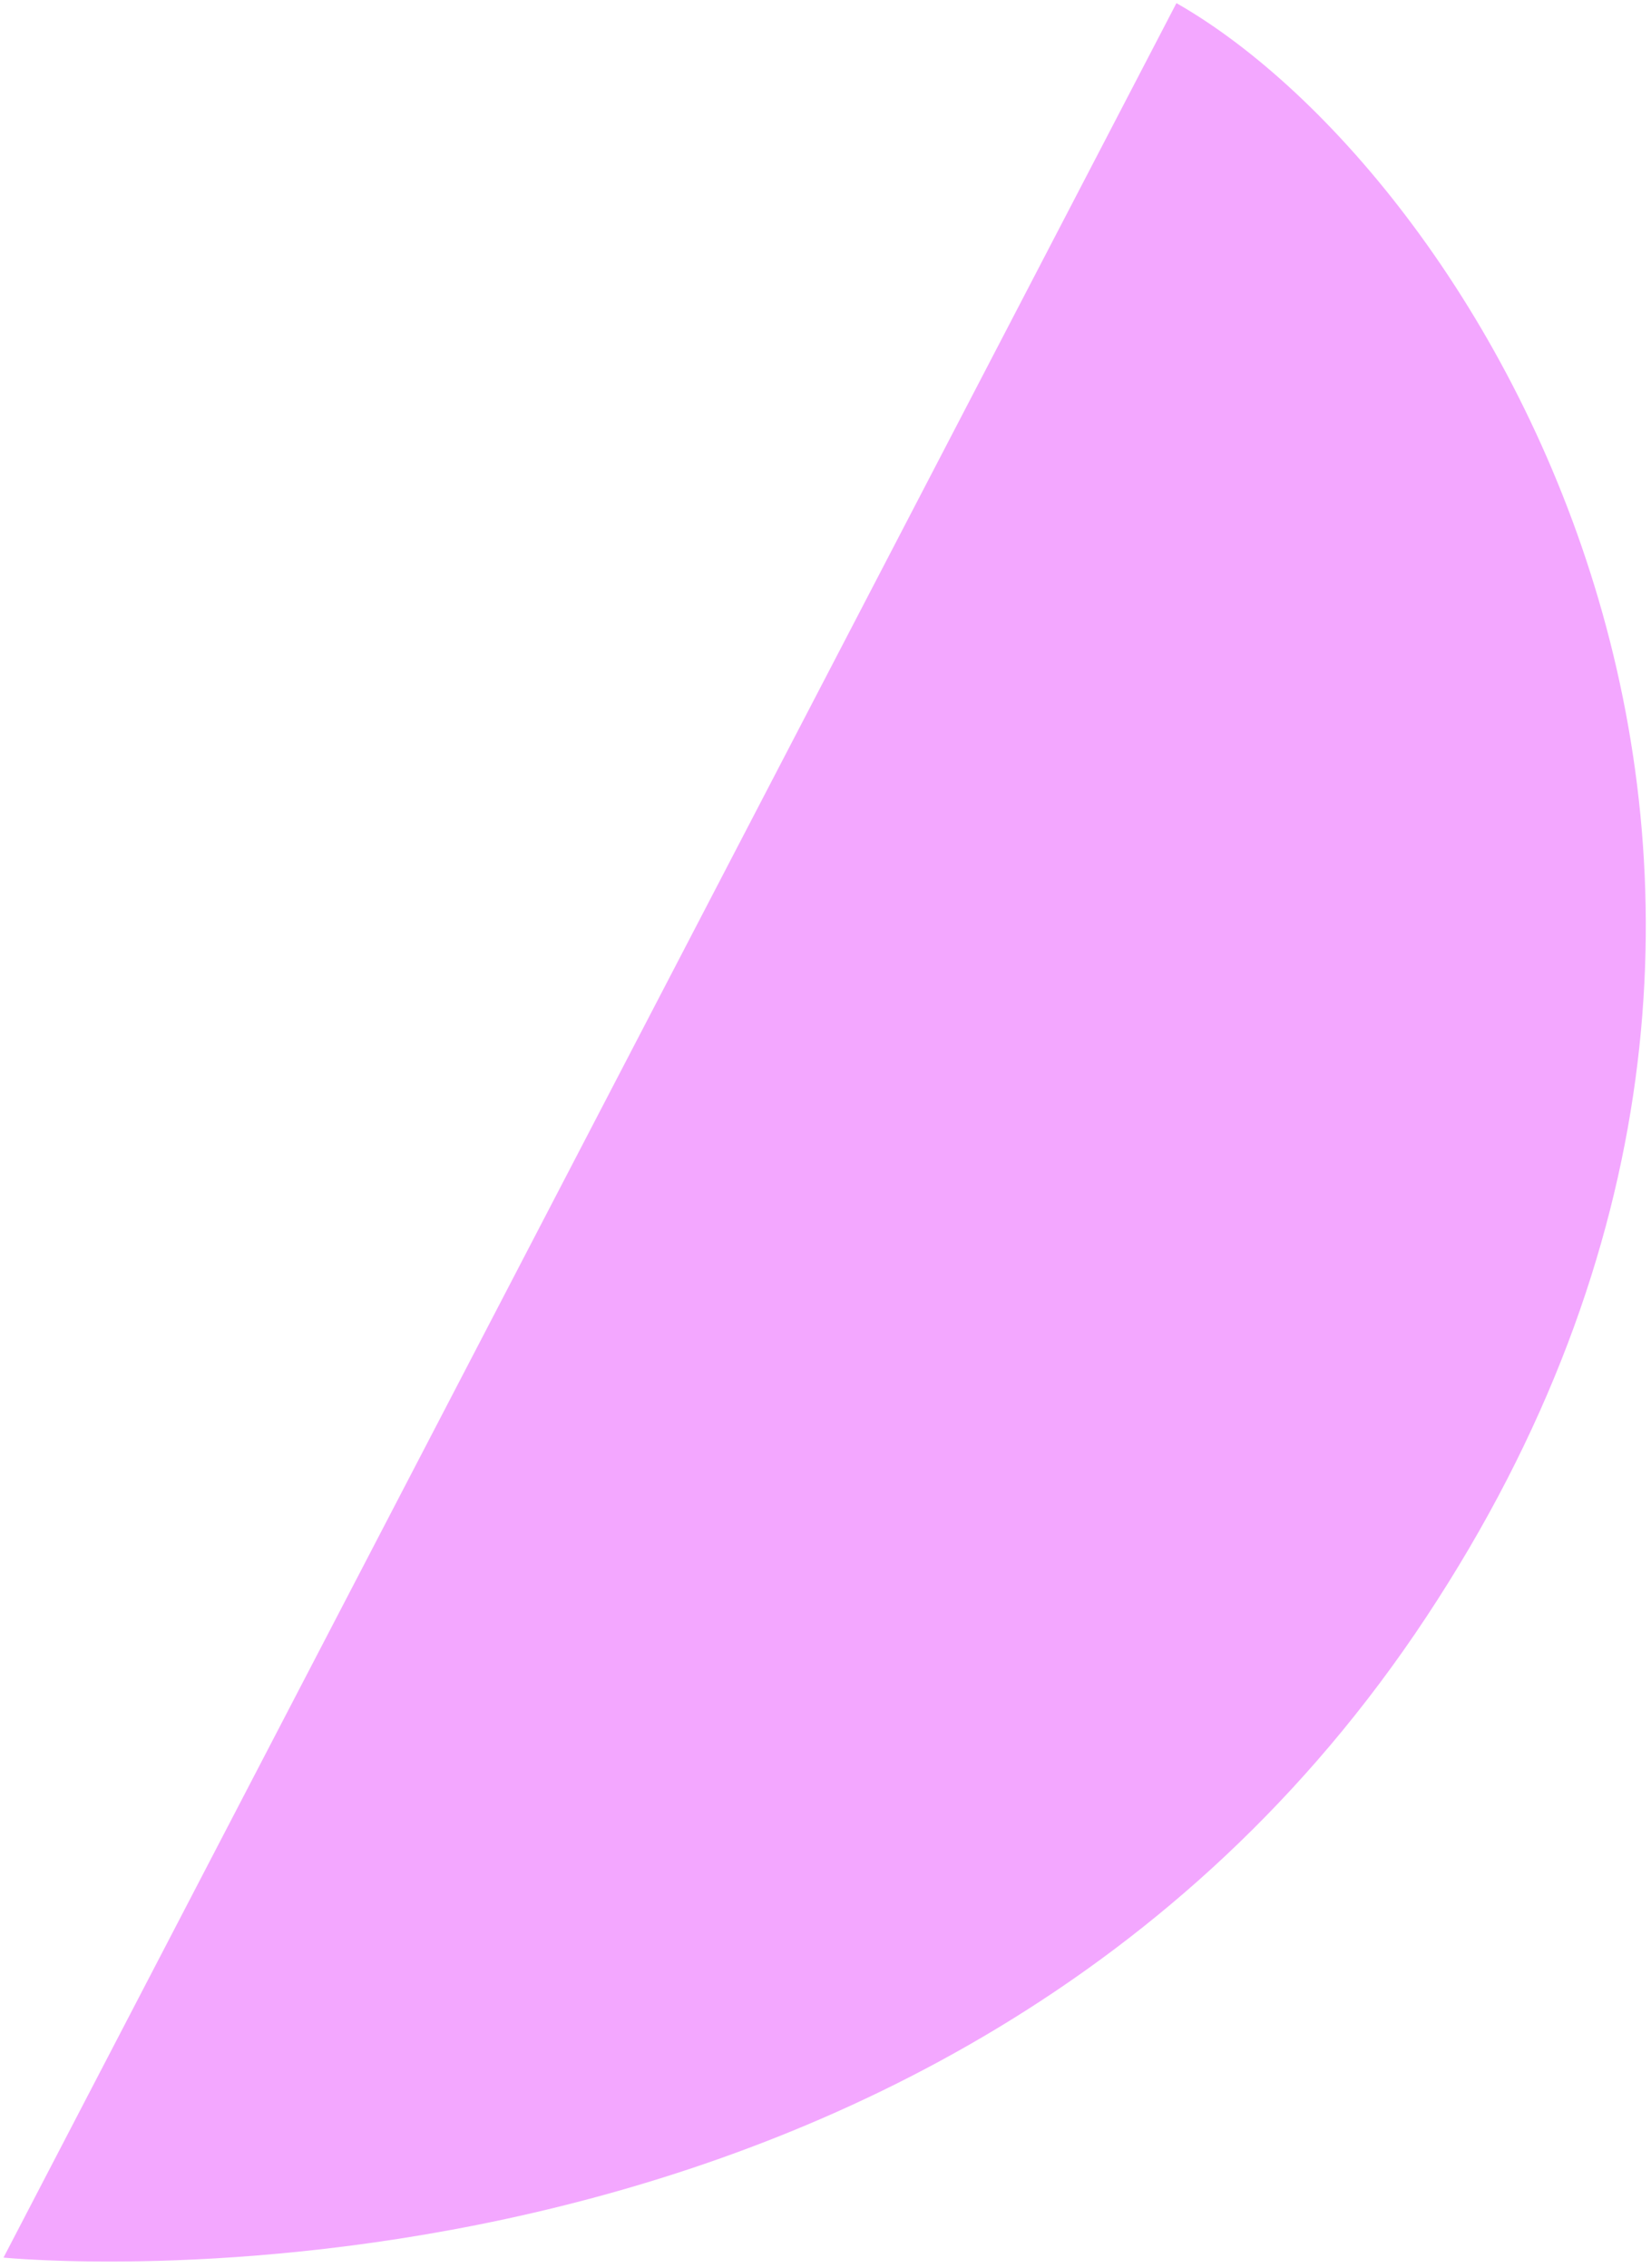 <?xml version="1.0" encoding="UTF-8"?> <svg xmlns="http://www.w3.org/2000/svg" width="206" height="283" viewBox="0 0 206 283" fill="none"><path d="M0.438 281.663C0.438 281.663 117.327 293.452 177.955 201.753C238.584 110.054 185.123 22.277 146.788 0.39L0.438 281.663Z" fill="#F3A7FF"></path></svg> 